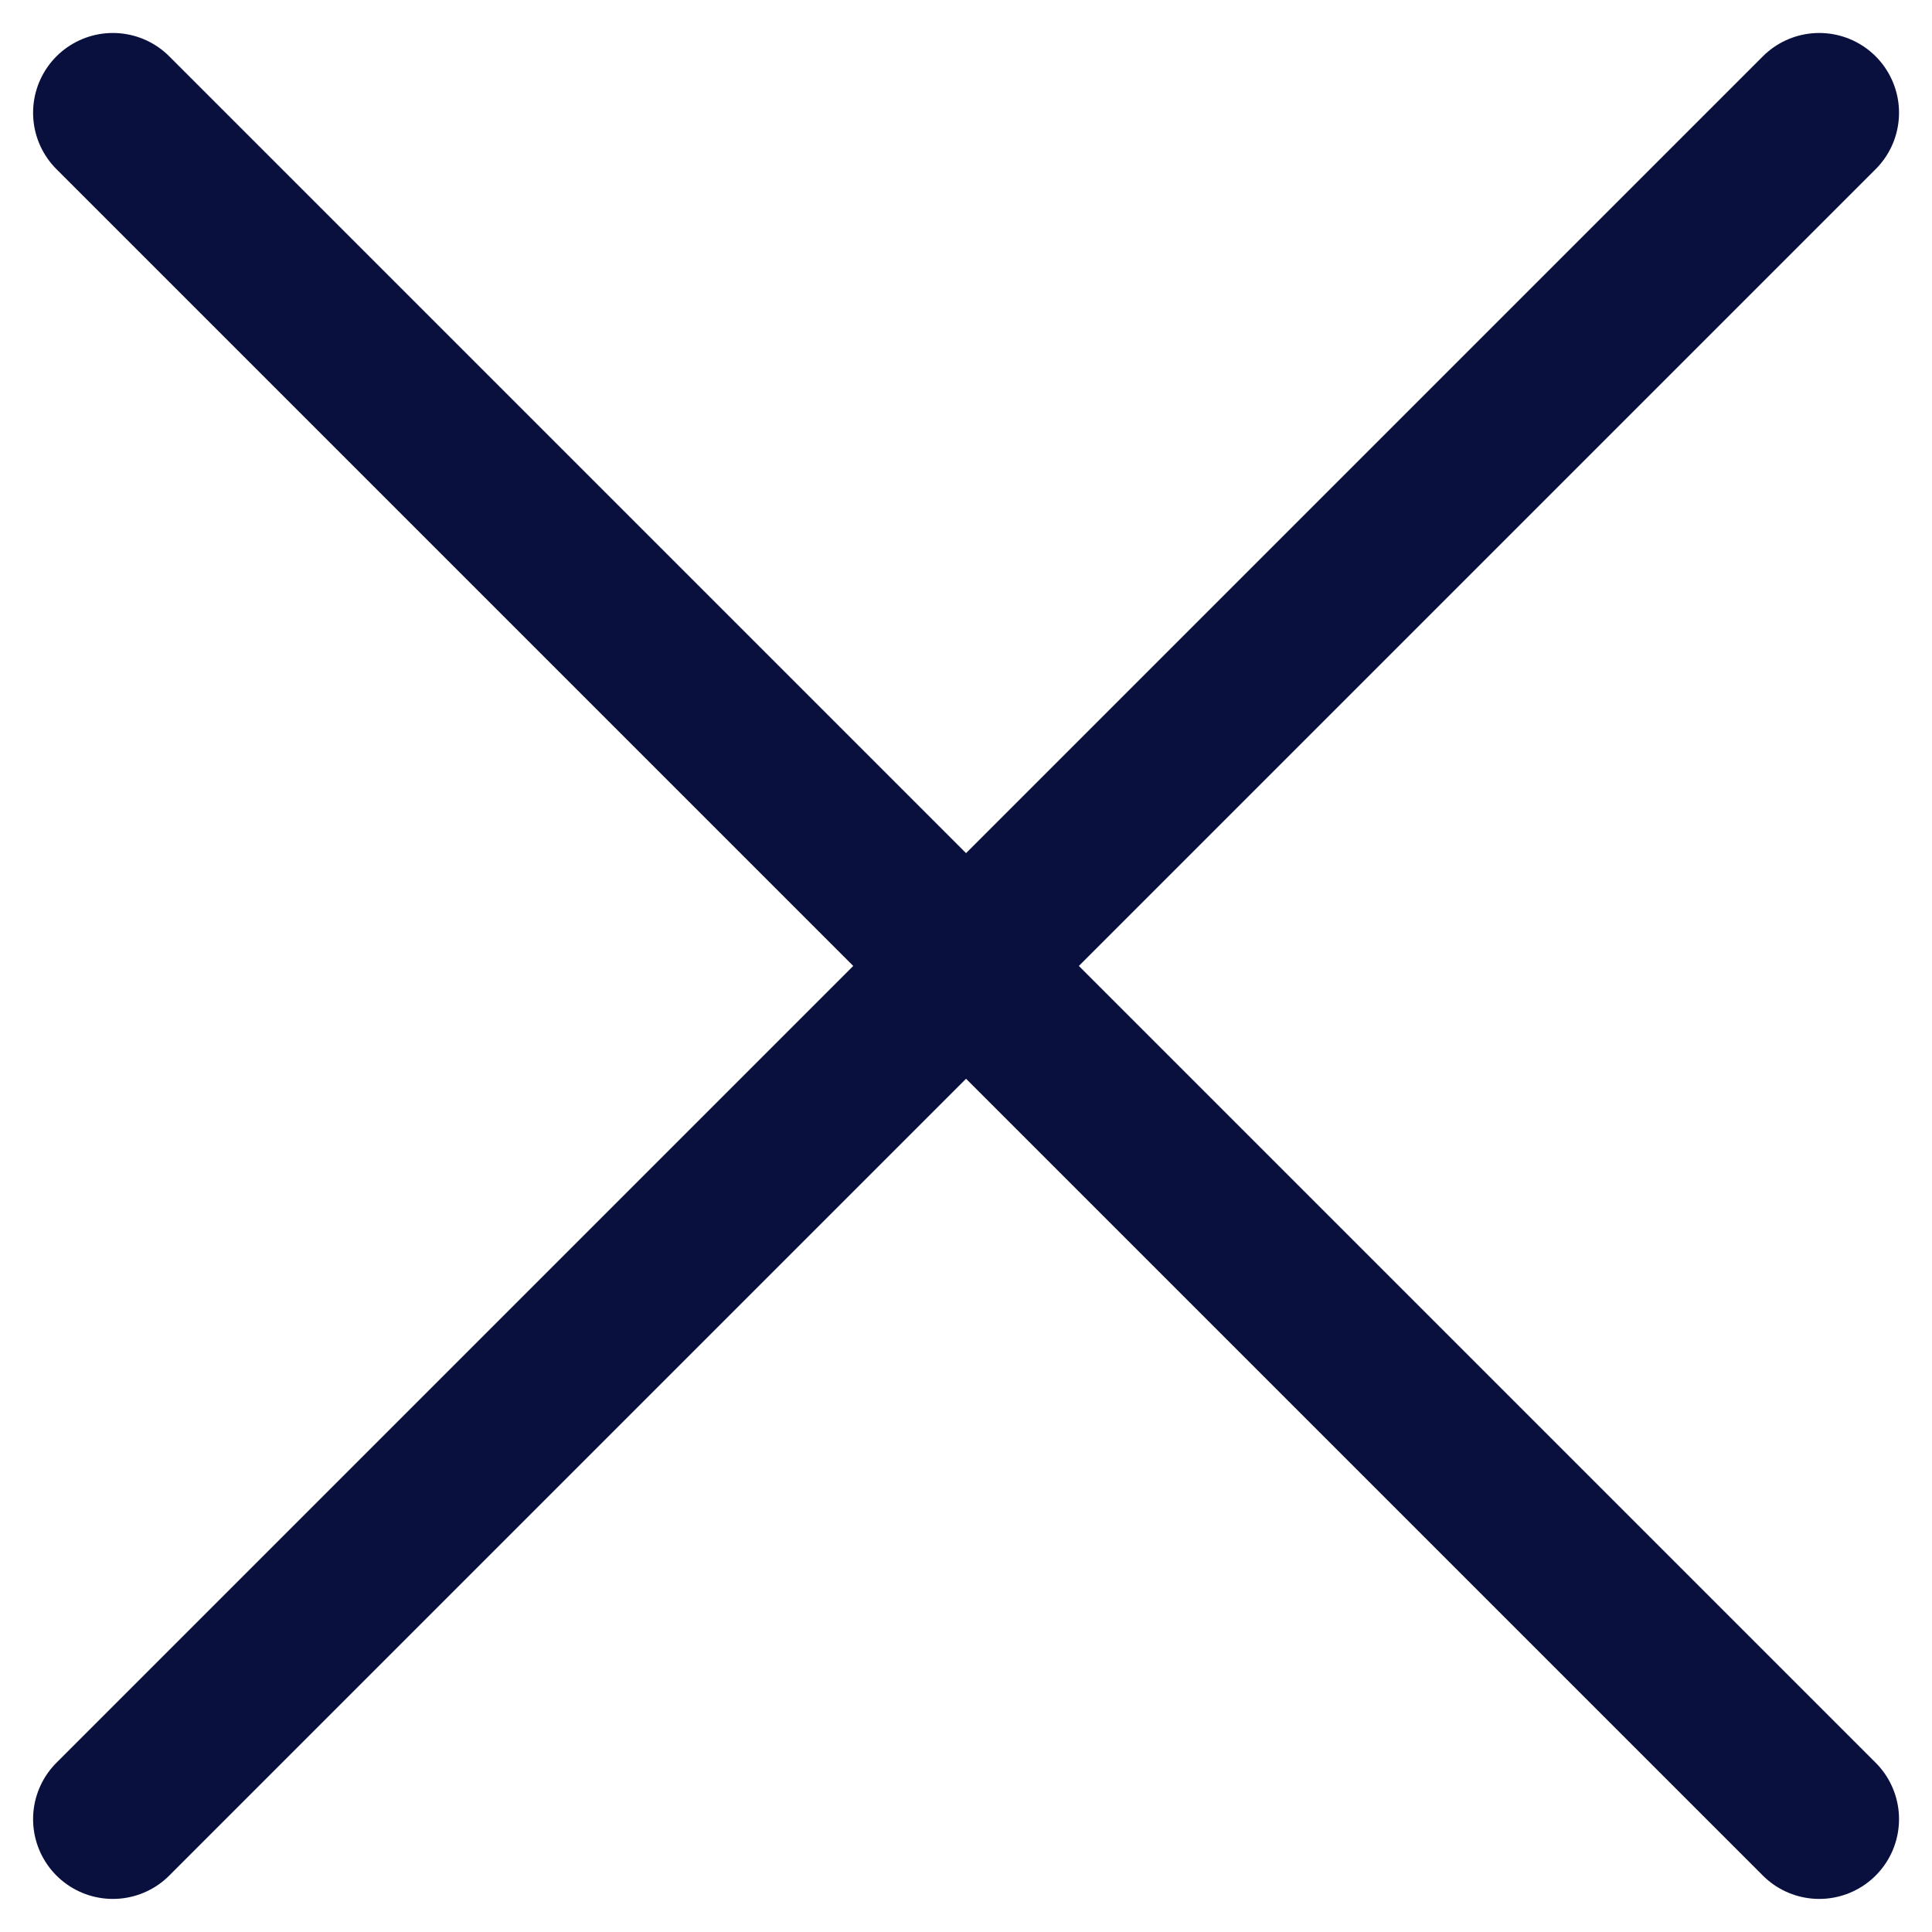 <svg xmlns="http://www.w3.org/2000/svg" width="18.163" height="18.163" viewBox="0 0 18.163 18.163">
  <g id="Group_82" data-name="Group 82" transform="translate(737.333 -1906.667)">
    <path id="Path_71" data-name="Path 71" d="M-731.373,1913.341l16.042,16.042" transform="translate(-4.899 -5.614)" fill="none" stroke="#09103d" stroke-linecap="round" stroke-width="1.5"/>
    <path id="Path_72" data-name="Path 72" d="M-715.331,1913.341l-16.042,16.042" transform="translate(-4.899 -5.614)" fill="none" stroke="#09103d" stroke-linecap="round" stroke-width="1.5"/>
  </g>
</svg>
